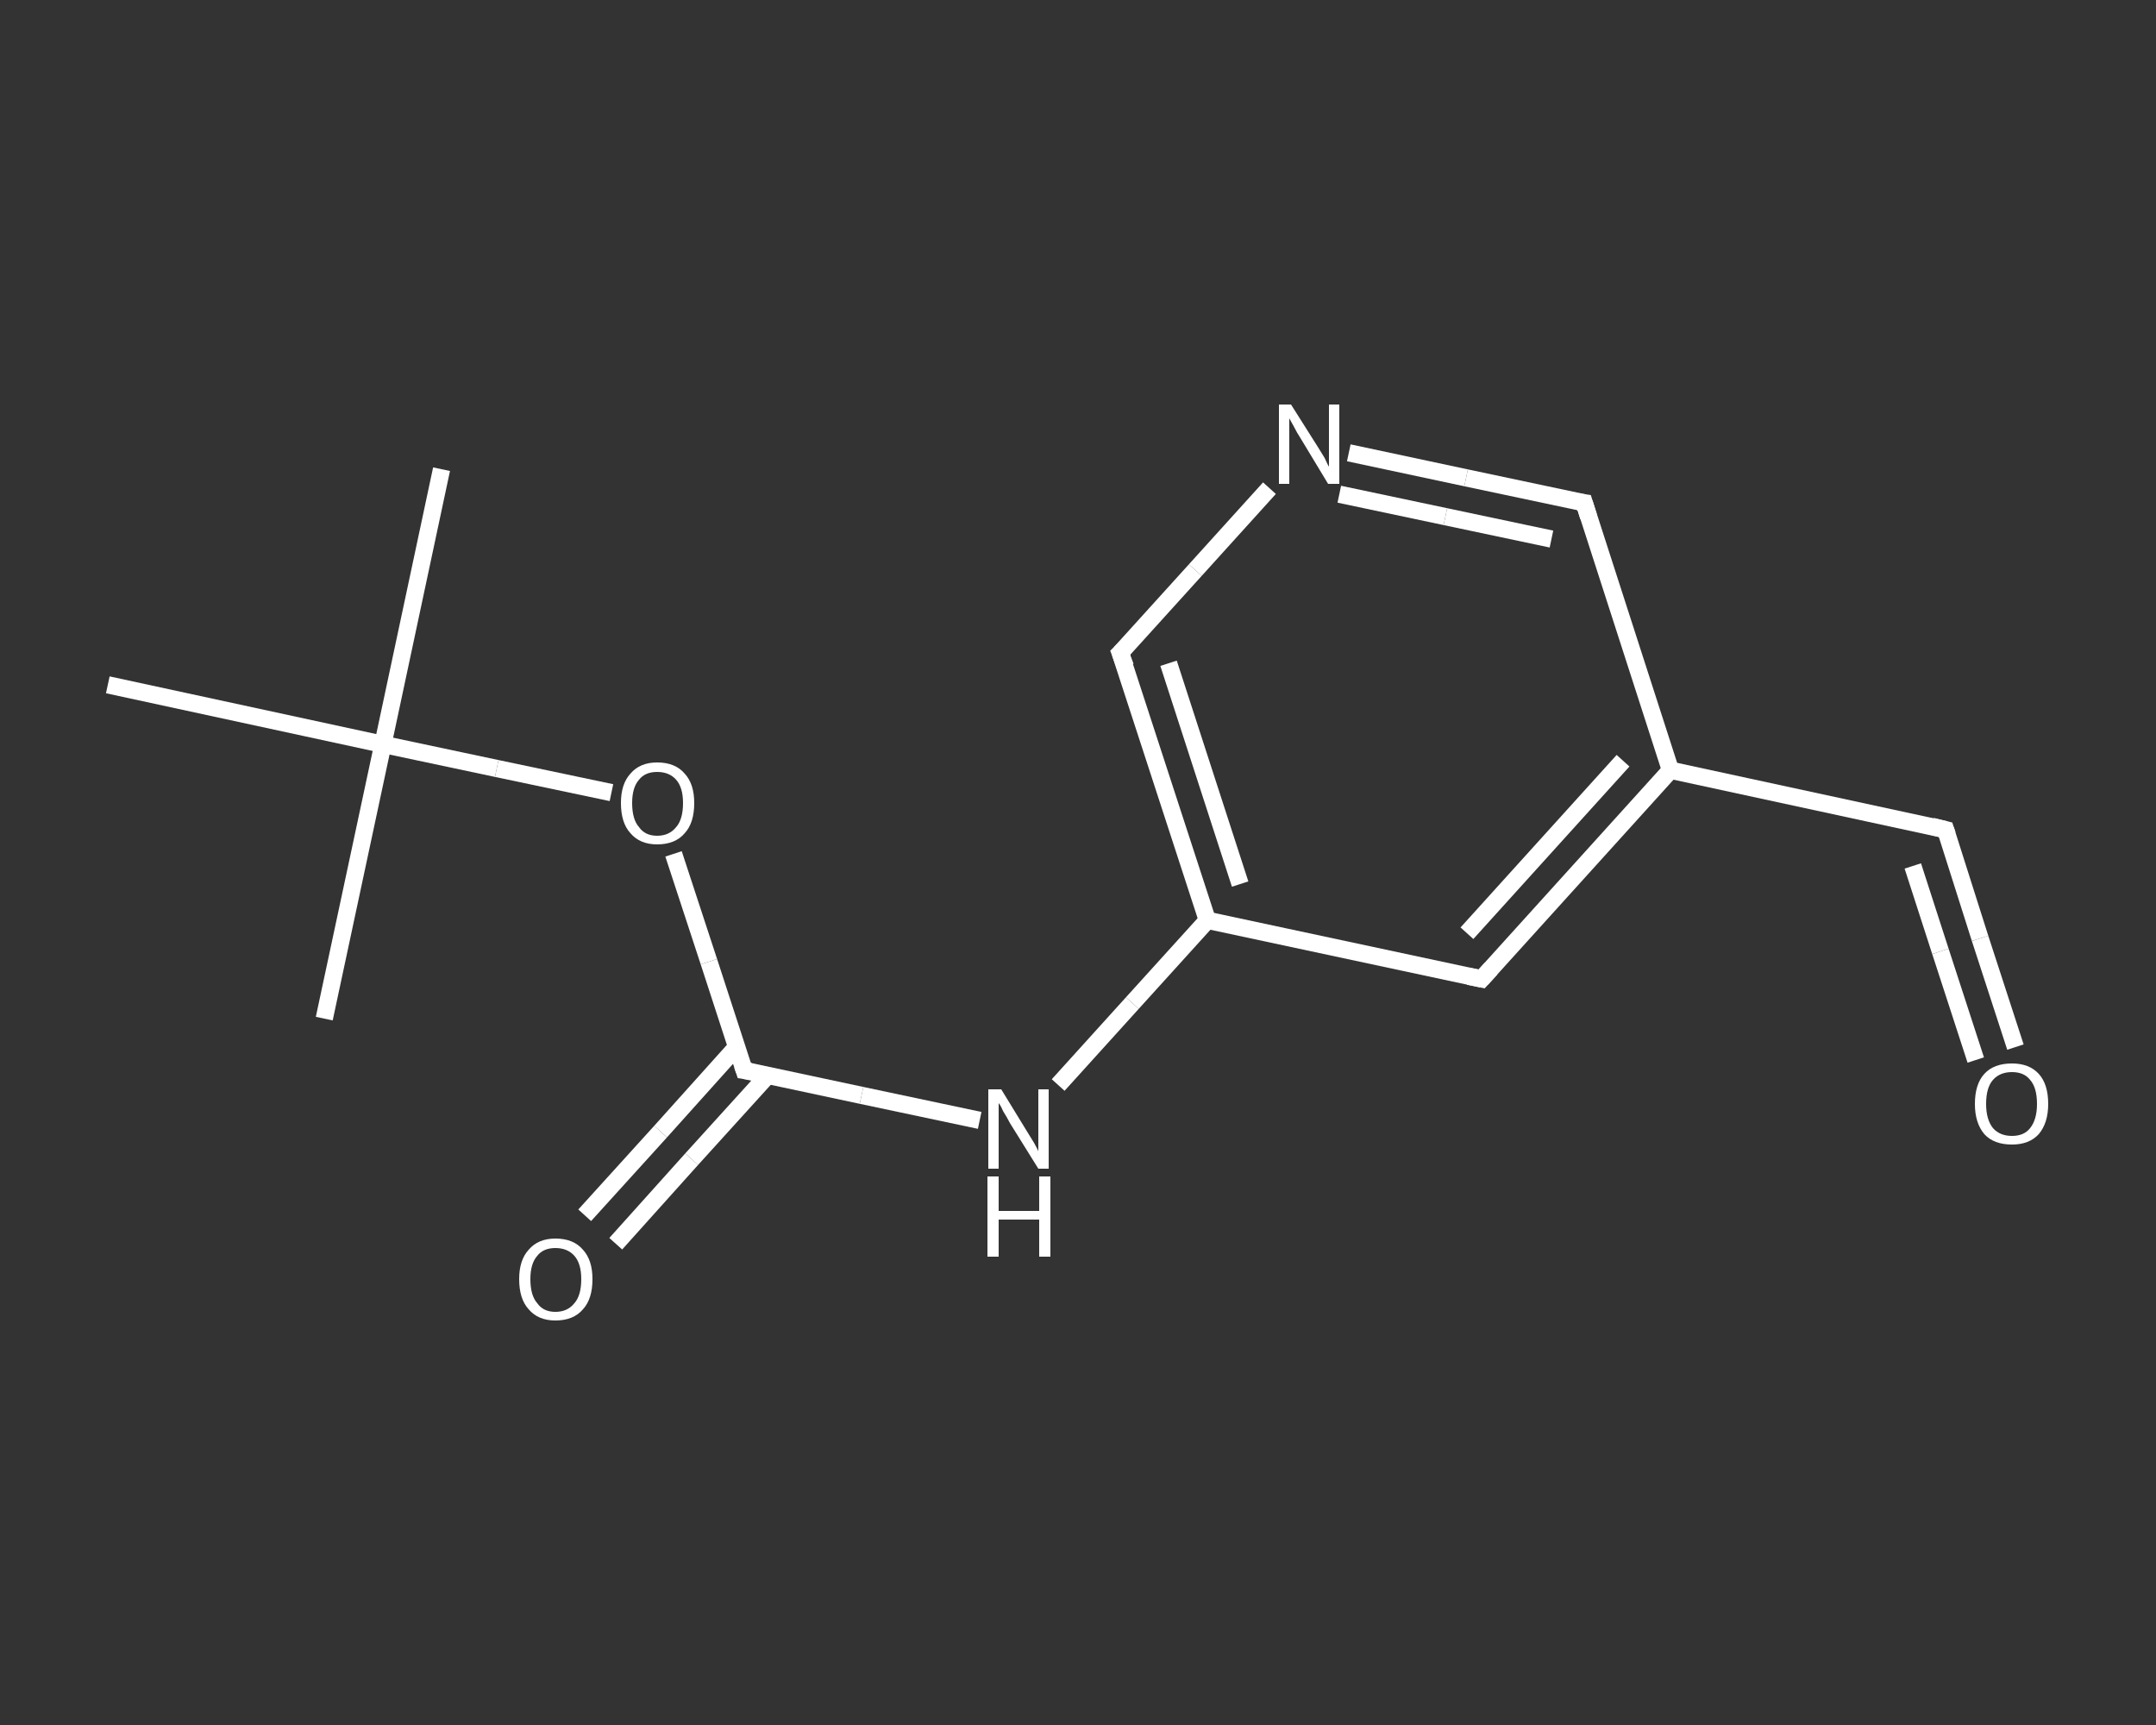 <?xml version='1.0' encoding='iso-8859-1'?>
<svg version='1.1' baseProfile='full'
              xmlns='http://www.w3.org/2000/svg'
                      xmlns:rdkit='http://www.rdkit.org/xml'
                      xmlns:xlink='http://www.w3.org/1999/xlink'
                  xml:space='preserve'
width='250px' height='200px' viewBox='0 0 250 200'>
<rect x="0" y="0" width="250" height="200" fill="#333333" stroke="none"/>
<!-- END OF HEADER -->
<rect style='opacity:1.0;fill:transparent;stroke:none' width='250.0' height='200.0' x='0.0' y='0.0'> </rect>
<path class='bond-0 atom-0 atom-1' d='M 51.2,54.4 L 44.4,86.3' style='fill:none;fill-rule:evenodd;stroke:#FFFFFF;stroke-width:2.0px;stroke-linecap:butt;stroke-linejoin:miter;stroke-opacity:1' />
<path class='bond-1 atom-1 atom-2' d='M 44.4,86.3 L 37.6,118.1' style='fill:none;fill-rule:evenodd;stroke:#FFFFFF;stroke-width:2.0px;stroke-linecap:butt;stroke-linejoin:miter;stroke-opacity:1' />
<path class='bond-2 atom-1 atom-3' d='M 44.4,86.3 L 12.5,79.4' style='fill:none;fill-rule:evenodd;stroke:#FFFFFF;stroke-width:2.0px;stroke-linecap:butt;stroke-linejoin:miter;stroke-opacity:1' />
<path class='bond-3 atom-1 atom-4' d='M 44.4,86.3 L 57.6,89.1' style='fill:none;fill-rule:evenodd;stroke:#FFFFFF;stroke-width:2.0px;stroke-linecap:butt;stroke-linejoin:miter;stroke-opacity:1' />
<path class='bond-3 atom-1 atom-4' d='M 57.6,89.1 L 70.9,91.9' style='fill:none;fill-rule:evenodd;stroke:#FFFFFF;stroke-width:2.0px;stroke-linecap:butt;stroke-linejoin:miter;stroke-opacity:1' />
<path class='bond-4 atom-4 atom-5' d='M 78.1,99.0 L 82.2,111.5' style='fill:none;fill-rule:evenodd;stroke:#FFFFFF;stroke-width:2.0px;stroke-linecap:butt;stroke-linejoin:miter;stroke-opacity:1' />
<path class='bond-4 atom-4 atom-5' d='M 82.2,111.5 L 86.3,124.1' style='fill:none;fill-rule:evenodd;stroke:#FFFFFF;stroke-width:2.0px;stroke-linecap:butt;stroke-linejoin:miter;stroke-opacity:1' />
<path class='bond-5 atom-5 atom-6' d='M 85.4,121.4 L 76.6,131.2' style='fill:none;fill-rule:evenodd;stroke:#FFFFFF;stroke-width:2.0px;stroke-linecap:butt;stroke-linejoin:miter;stroke-opacity:1' />
<path class='bond-5 atom-5 atom-6' d='M 76.6,131.2 L 67.8,140.9' style='fill:none;fill-rule:evenodd;stroke:#FFFFFF;stroke-width:2.0px;stroke-linecap:butt;stroke-linejoin:miter;stroke-opacity:1' />
<path class='bond-5 atom-5 atom-6' d='M 89.0,124.7 L 80.2,134.4' style='fill:none;fill-rule:evenodd;stroke:#FFFFFF;stroke-width:2.0px;stroke-linecap:butt;stroke-linejoin:miter;stroke-opacity:1' />
<path class='bond-5 atom-5 atom-6' d='M 80.2,134.4 L 71.4,144.2' style='fill:none;fill-rule:evenodd;stroke:#FFFFFF;stroke-width:2.0px;stroke-linecap:butt;stroke-linejoin:miter;stroke-opacity:1' />
<path class='bond-6 atom-5 atom-7' d='M 86.3,124.1 L 99.9,127.0' style='fill:none;fill-rule:evenodd;stroke:#FFFFFF;stroke-width:2.0px;stroke-linecap:butt;stroke-linejoin:miter;stroke-opacity:1' />
<path class='bond-6 atom-5 atom-7' d='M 99.9,127.0 L 113.6,129.9' style='fill:none;fill-rule:evenodd;stroke:#FFFFFF;stroke-width:2.0px;stroke-linecap:butt;stroke-linejoin:miter;stroke-opacity:1' />
<path class='bond-7 atom-7 atom-8' d='M 122.7,125.8 L 131.3,116.3' style='fill:none;fill-rule:evenodd;stroke:#FFFFFF;stroke-width:2.0px;stroke-linecap:butt;stroke-linejoin:miter;stroke-opacity:1' />
<path class='bond-7 atom-7 atom-8' d='M 131.3,116.3 L 140.0,106.7' style='fill:none;fill-rule:evenodd;stroke:#FFFFFF;stroke-width:2.0px;stroke-linecap:butt;stroke-linejoin:miter;stroke-opacity:1' />
<path class='bond-8 atom-8 atom-9' d='M 140.0,106.7 L 129.9,75.7' style='fill:none;fill-rule:evenodd;stroke:#FFFFFF;stroke-width:2.0px;stroke-linecap:butt;stroke-linejoin:miter;stroke-opacity:1' />
<path class='bond-8 atom-8 atom-9' d='M 143.8,102.5 L 135.5,76.9' style='fill:none;fill-rule:evenodd;stroke:#FFFFFF;stroke-width:2.0px;stroke-linecap:butt;stroke-linejoin:miter;stroke-opacity:1' />
<path class='bond-9 atom-9 atom-10' d='M 129.9,75.7 L 138.6,66.1' style='fill:none;fill-rule:evenodd;stroke:#FFFFFF;stroke-width:2.0px;stroke-linecap:butt;stroke-linejoin:miter;stroke-opacity:1' />
<path class='bond-9 atom-9 atom-10' d='M 138.6,66.1 L 147.2,56.6' style='fill:none;fill-rule:evenodd;stroke:#FFFFFF;stroke-width:2.0px;stroke-linecap:butt;stroke-linejoin:miter;stroke-opacity:1' />
<path class='bond-10 atom-10 atom-11' d='M 156.4,52.5 L 170.0,55.4' style='fill:none;fill-rule:evenodd;stroke:#FFFFFF;stroke-width:2.0px;stroke-linecap:butt;stroke-linejoin:miter;stroke-opacity:1' />
<path class='bond-10 atom-10 atom-11' d='M 170.0,55.4 L 183.7,58.3' style='fill:none;fill-rule:evenodd;stroke:#FFFFFF;stroke-width:2.0px;stroke-linecap:butt;stroke-linejoin:miter;stroke-opacity:1' />
<path class='bond-10 atom-10 atom-11' d='M 155.3,57.3 L 167.6,59.9' style='fill:none;fill-rule:evenodd;stroke:#FFFFFF;stroke-width:2.0px;stroke-linecap:butt;stroke-linejoin:miter;stroke-opacity:1' />
<path class='bond-10 atom-10 atom-11' d='M 167.6,59.9 L 179.9,62.5' style='fill:none;fill-rule:evenodd;stroke:#FFFFFF;stroke-width:2.0px;stroke-linecap:butt;stroke-linejoin:miter;stroke-opacity:1' />
<path class='bond-11 atom-11 atom-12' d='M 183.7,58.3 L 193.7,89.3' style='fill:none;fill-rule:evenodd;stroke:#FFFFFF;stroke-width:2.0px;stroke-linecap:butt;stroke-linejoin:miter;stroke-opacity:1' />
<path class='bond-12 atom-12 atom-13' d='M 193.7,89.3 L 225.6,96.2' style='fill:none;fill-rule:evenodd;stroke:#FFFFFF;stroke-width:2.0px;stroke-linecap:butt;stroke-linejoin:miter;stroke-opacity:1' />
<path class='bond-13 atom-13 atom-14' d='M 225.6,96.2 L 229.6,108.8' style='fill:none;fill-rule:evenodd;stroke:#FFFFFF;stroke-width:2.0px;stroke-linecap:butt;stroke-linejoin:miter;stroke-opacity:1' />
<path class='bond-13 atom-13 atom-14' d='M 229.6,108.8 L 233.7,121.4' style='fill:none;fill-rule:evenodd;stroke:#FFFFFF;stroke-width:2.0px;stroke-linecap:butt;stroke-linejoin:miter;stroke-opacity:1' />
<path class='bond-13 atom-13 atom-14' d='M 221.8,100.4 L 225.0,110.3' style='fill:none;fill-rule:evenodd;stroke:#FFFFFF;stroke-width:2.0px;stroke-linecap:butt;stroke-linejoin:miter;stroke-opacity:1' />
<path class='bond-13 atom-13 atom-14' d='M 225.0,110.3 L 229.1,122.9' style='fill:none;fill-rule:evenodd;stroke:#FFFFFF;stroke-width:2.0px;stroke-linecap:butt;stroke-linejoin:miter;stroke-opacity:1' />
<path class='bond-14 atom-12 atom-15' d='M 193.7,89.3 L 171.8,113.5' style='fill:none;fill-rule:evenodd;stroke:#FFFFFF;stroke-width:2.0px;stroke-linecap:butt;stroke-linejoin:miter;stroke-opacity:1' />
<path class='bond-14 atom-12 atom-15' d='M 188.2,88.2 L 170.1,108.2' style='fill:none;fill-rule:evenodd;stroke:#FFFFFF;stroke-width:2.0px;stroke-linecap:butt;stroke-linejoin:miter;stroke-opacity:1' />
<path class='bond-15 atom-15 atom-8' d='M 171.8,113.5 L 140.0,106.7' style='fill:none;fill-rule:evenodd;stroke:#FFFFFF;stroke-width:2.0px;stroke-linecap:butt;stroke-linejoin:miter;stroke-opacity:1' />
<path d='M 86.1,123.5 L 86.3,124.1 L 87.0,124.2' style='fill:none;stroke:#FFFFFF;stroke-width:2.0px;stroke-linecap:butt;stroke-linejoin:miter;stroke-opacity:1;' />
<path d='M 130.5,77.3 L 129.9,75.7 L 130.4,75.2' style='fill:none;stroke:#FFFFFF;stroke-width:2.0px;stroke-linecap:butt;stroke-linejoin:miter;stroke-opacity:1;' />
<path d='M 183.0,58.2 L 183.7,58.3 L 184.2,59.9' style='fill:none;stroke:#FFFFFF;stroke-width:2.0px;stroke-linecap:butt;stroke-linejoin:miter;stroke-opacity:1;' />
<path d='M 224.0,95.8 L 225.6,96.2 L 225.8,96.8' style='fill:none;stroke:#FFFFFF;stroke-width:2.0px;stroke-linecap:butt;stroke-linejoin:miter;stroke-opacity:1;' />
<path d='M 172.9,112.3 L 171.8,113.5 L 170.3,113.2' style='fill:none;stroke:#FFFFFF;stroke-width:2.0px;stroke-linecap:butt;stroke-linejoin:miter;stroke-opacity:1;' />
<path class='atom-4' d='M 72.0 93.1
Q 72.0 90.9, 73.1 89.7
Q 74.2 88.4, 76.2 88.4
Q 78.3 88.4, 79.4 89.7
Q 80.5 90.9, 80.5 93.1
Q 80.5 95.4, 79.4 96.6
Q 78.3 97.9, 76.2 97.9
Q 74.2 97.9, 73.1 96.6
Q 72.0 95.4, 72.0 93.1
M 76.2 96.9
Q 77.6 96.9, 78.4 95.9
Q 79.2 95.0, 79.2 93.1
Q 79.2 91.3, 78.4 90.4
Q 77.6 89.5, 76.2 89.5
Q 74.8 89.5, 74.1 90.4
Q 73.3 91.3, 73.3 93.1
Q 73.3 95.0, 74.1 95.9
Q 74.8 96.9, 76.2 96.9
' fill='#FFFFFF'/>
<path class='atom-6' d='M 60.2 148.3
Q 60.2 146.1, 61.3 144.9
Q 62.4 143.6, 64.4 143.6
Q 66.5 143.6, 67.6 144.9
Q 68.7 146.1, 68.7 148.3
Q 68.7 150.6, 67.6 151.8
Q 66.5 153.1, 64.4 153.1
Q 62.4 153.1, 61.3 151.8
Q 60.2 150.6, 60.2 148.3
M 64.4 152.1
Q 65.8 152.1, 66.6 151.1
Q 67.4 150.2, 67.4 148.3
Q 67.4 146.5, 66.6 145.6
Q 65.8 144.7, 64.4 144.7
Q 63.0 144.7, 62.3 145.6
Q 61.5 146.5, 61.5 148.3
Q 61.5 150.2, 62.3 151.1
Q 63.0 152.1, 64.4 152.1
' fill='#FFFFFF'/>
<path class='atom-7' d='M 116.1 126.3
L 119.1 131.2
Q 119.4 131.7, 119.9 132.5
Q 120.4 133.4, 120.4 133.5
L 120.4 126.3
L 121.6 126.3
L 121.6 135.5
L 120.4 135.5
L 117.1 130.2
Q 116.8 129.6, 116.3 128.8
Q 116.0 128.1, 115.8 127.9
L 115.8 135.5
L 114.6 135.5
L 114.6 126.3
L 116.1 126.3
' fill='#FFFFFF'/>
<path class='atom-7' d='M 114.5 136.4
L 115.8 136.4
L 115.8 140.4
L 120.5 140.4
L 120.5 136.4
L 121.8 136.4
L 121.8 145.7
L 120.5 145.7
L 120.5 141.4
L 115.8 141.4
L 115.8 145.7
L 114.5 145.7
L 114.5 136.4
' fill='#FFFFFF'/>
<path class='atom-10' d='M 149.7 46.9
L 152.8 51.8
Q 153.1 52.3, 153.6 53.1
Q 154.0 54.0, 154.1 54.1
L 154.1 46.9
L 155.3 46.9
L 155.3 56.1
L 154.0 56.1
L 150.8 50.8
Q 150.4 50.2, 150.0 49.4
Q 149.6 48.7, 149.5 48.5
L 149.5 56.1
L 148.3 56.1
L 148.3 46.9
L 149.7 46.9
' fill='#FFFFFF'/>
<path class='atom-14' d='M 229.0 128.0
Q 229.0 125.7, 230.1 124.5
Q 231.2 123.3, 233.3 123.3
Q 235.3 123.3, 236.4 124.5
Q 237.5 125.7, 237.5 128.0
Q 237.5 130.2, 236.4 131.5
Q 235.3 132.7, 233.3 132.7
Q 231.2 132.7, 230.1 131.5
Q 229.0 130.2, 229.0 128.0
M 233.3 131.7
Q 234.7 131.7, 235.4 130.8
Q 236.2 129.8, 236.2 128.0
Q 236.2 126.1, 235.4 125.2
Q 234.7 124.3, 233.3 124.3
Q 231.9 124.3, 231.1 125.2
Q 230.3 126.1, 230.3 128.0
Q 230.3 129.8, 231.1 130.8
Q 231.9 131.7, 233.3 131.7
' fill='#FFFFFF'/>
</svg>
